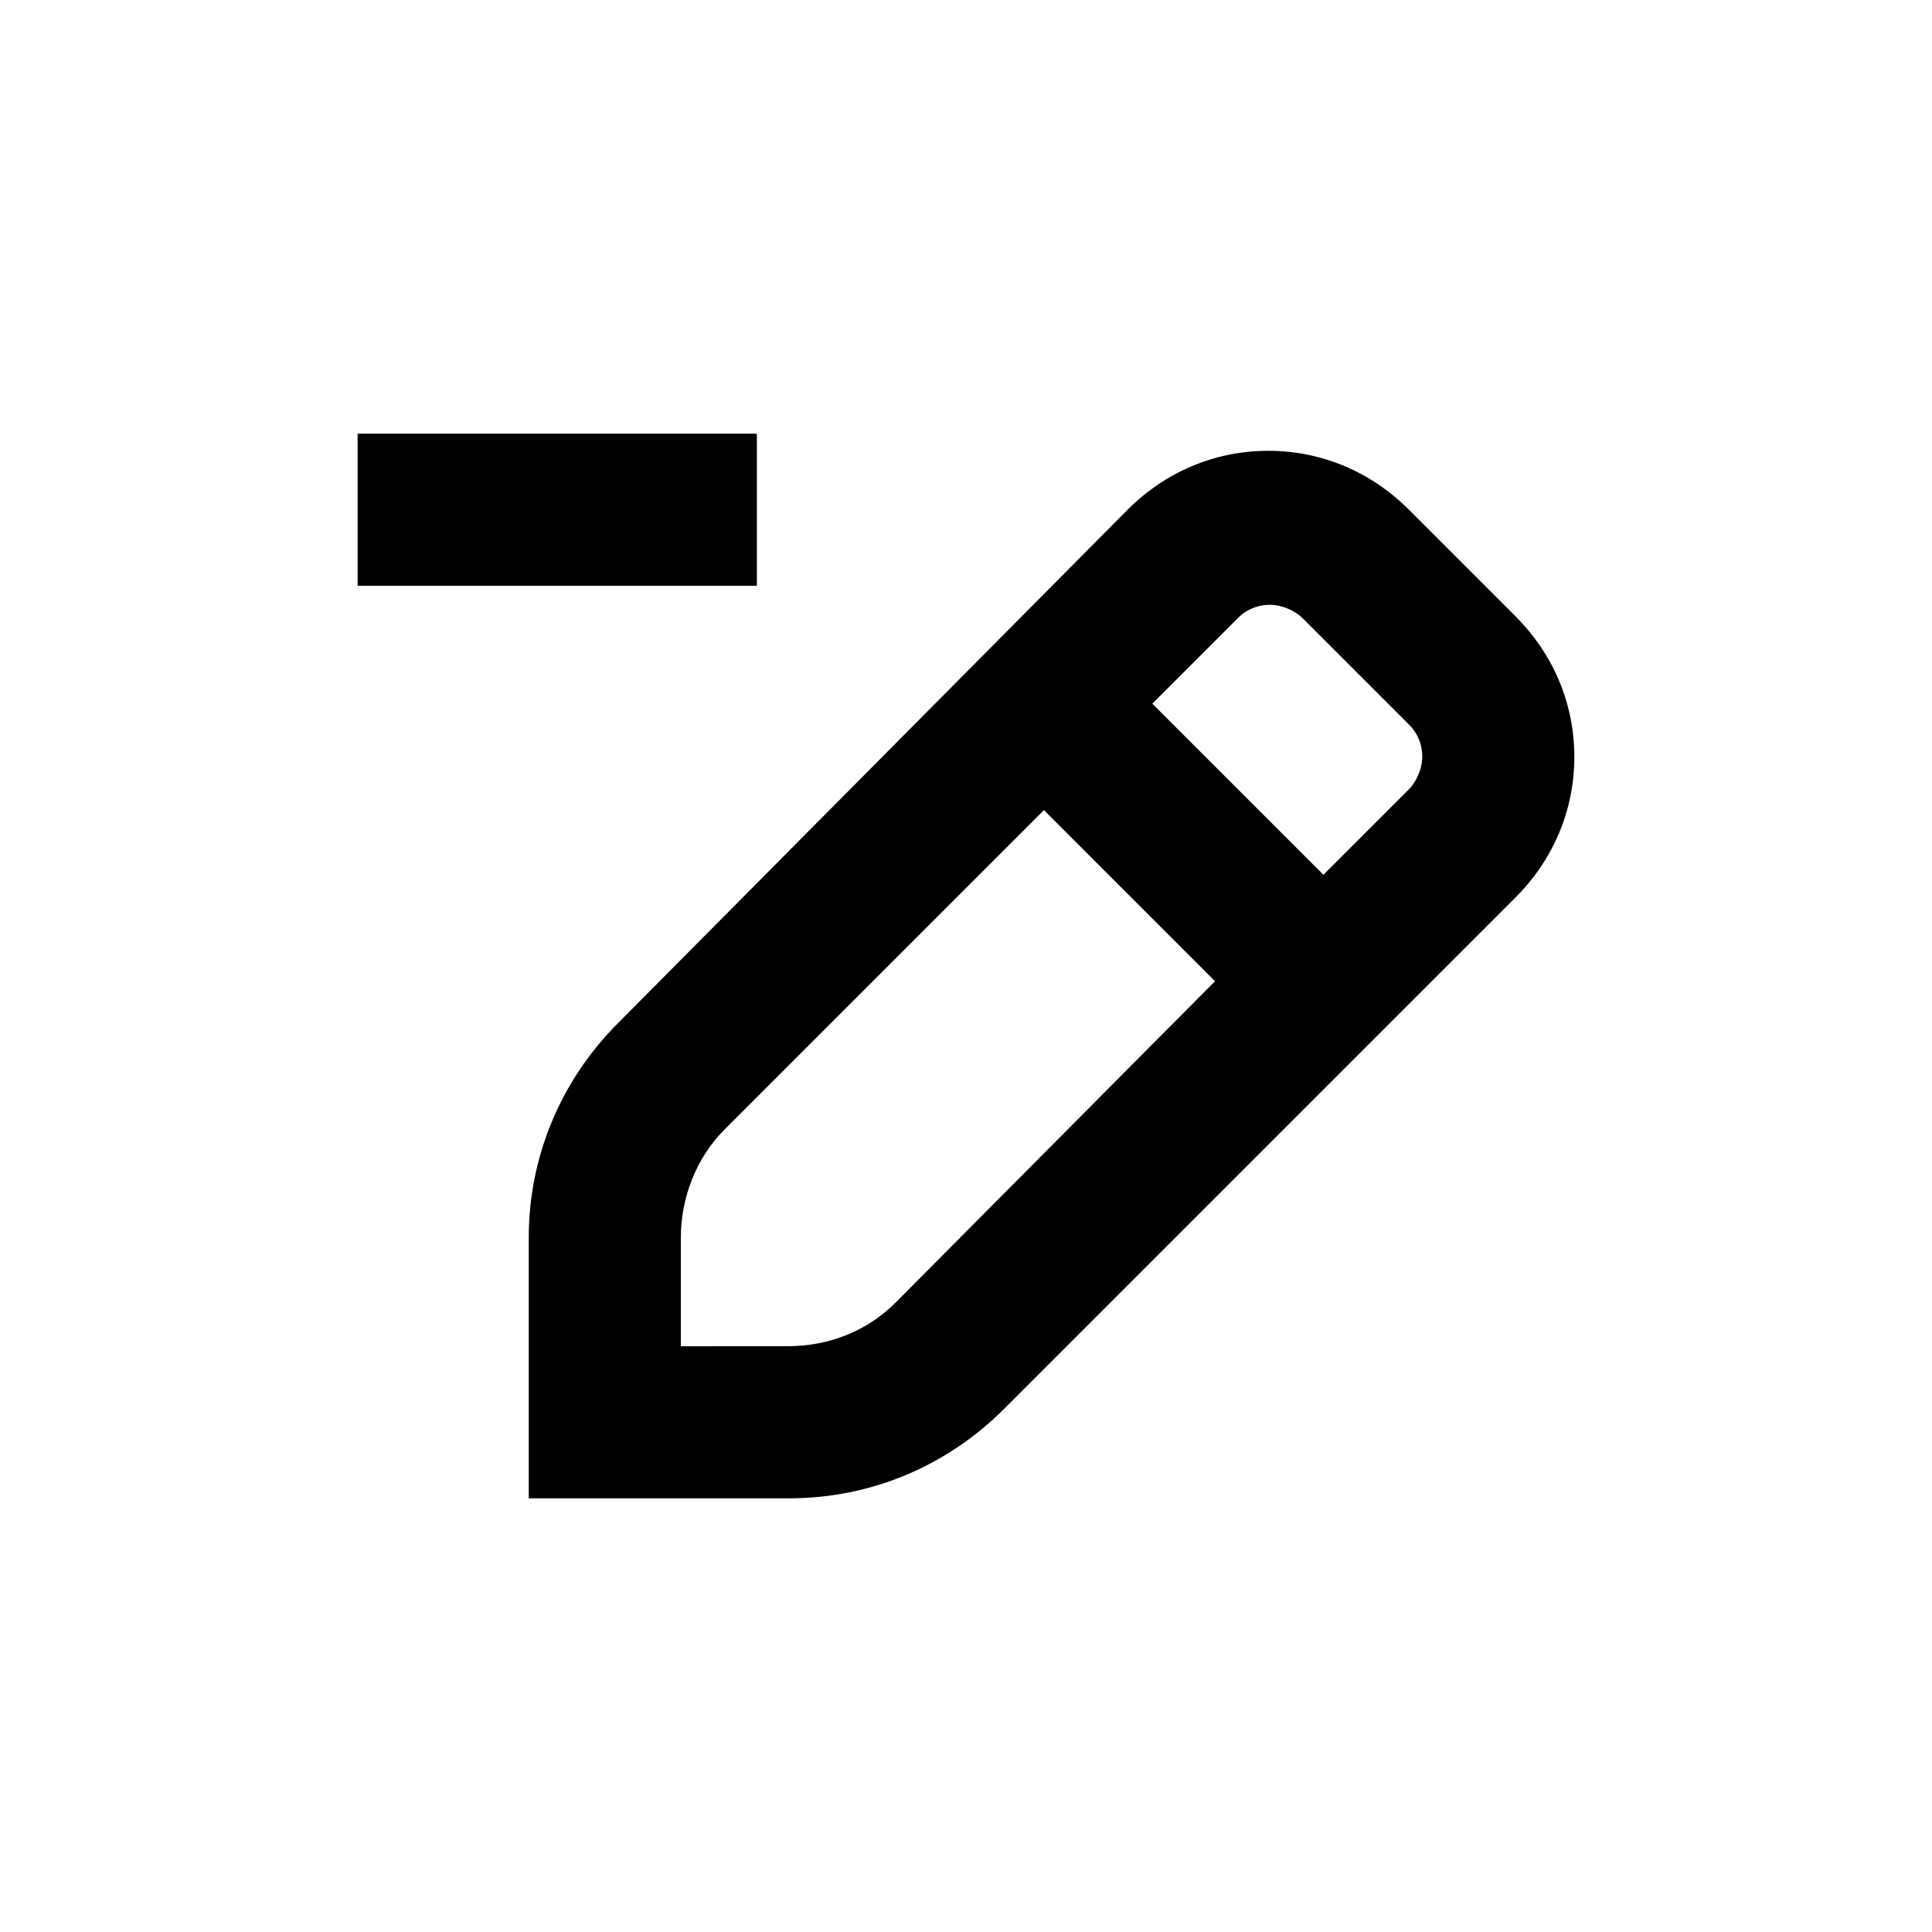 <?xml version="1.0" encoding="UTF-8"?>
<!-- Uploaded to: ICON Repo, www.svgrepo.com, Generator: ICON Repo Mixer Tools -->
<svg fill="#000000" width="800px" height="800px" version="1.1" viewBox="144 144 512 512" xmlns="http://www.w3.org/2000/svg">
 <g>
  <path d="m319.39 299.24h25.188v-40.305h-105.8v40.305z"/>
  <path d="m545.6 307.3-28.215-28.215c-10.078-10.078-23.176-15.617-37.281-15.617-14.105 0-27.207 5.543-37.281 15.617l-135.02 136.03c-15.113 15.113-23.68 35.266-23.68 56.93v69.023h69.023c21.664 0 41.816-8.566 56.93-23.68l135.52-135.52c10.078-10.078 15.617-23.176 15.617-37.281 0.004-14.109-5.539-27.207-15.617-37.285zm-164.24 181.88c-7.559 7.559-17.633 11.586-28.719 11.586l-28.215 0.004v-28.719c0-10.578 4.031-21.16 11.586-28.719l84.641-84.641 45.344 45.344zm136.03-136.03-22.672 22.672-45.344-45.344 22.672-22.672c2.519-2.519 5.543-3.527 8.566-3.527s6.551 1.512 8.566 3.527l28.215 28.215c2.519 2.519 3.527 5.543 3.527 8.566-0.004 3.019-1.516 6.547-3.531 8.562z"/>
 </g>
</svg>